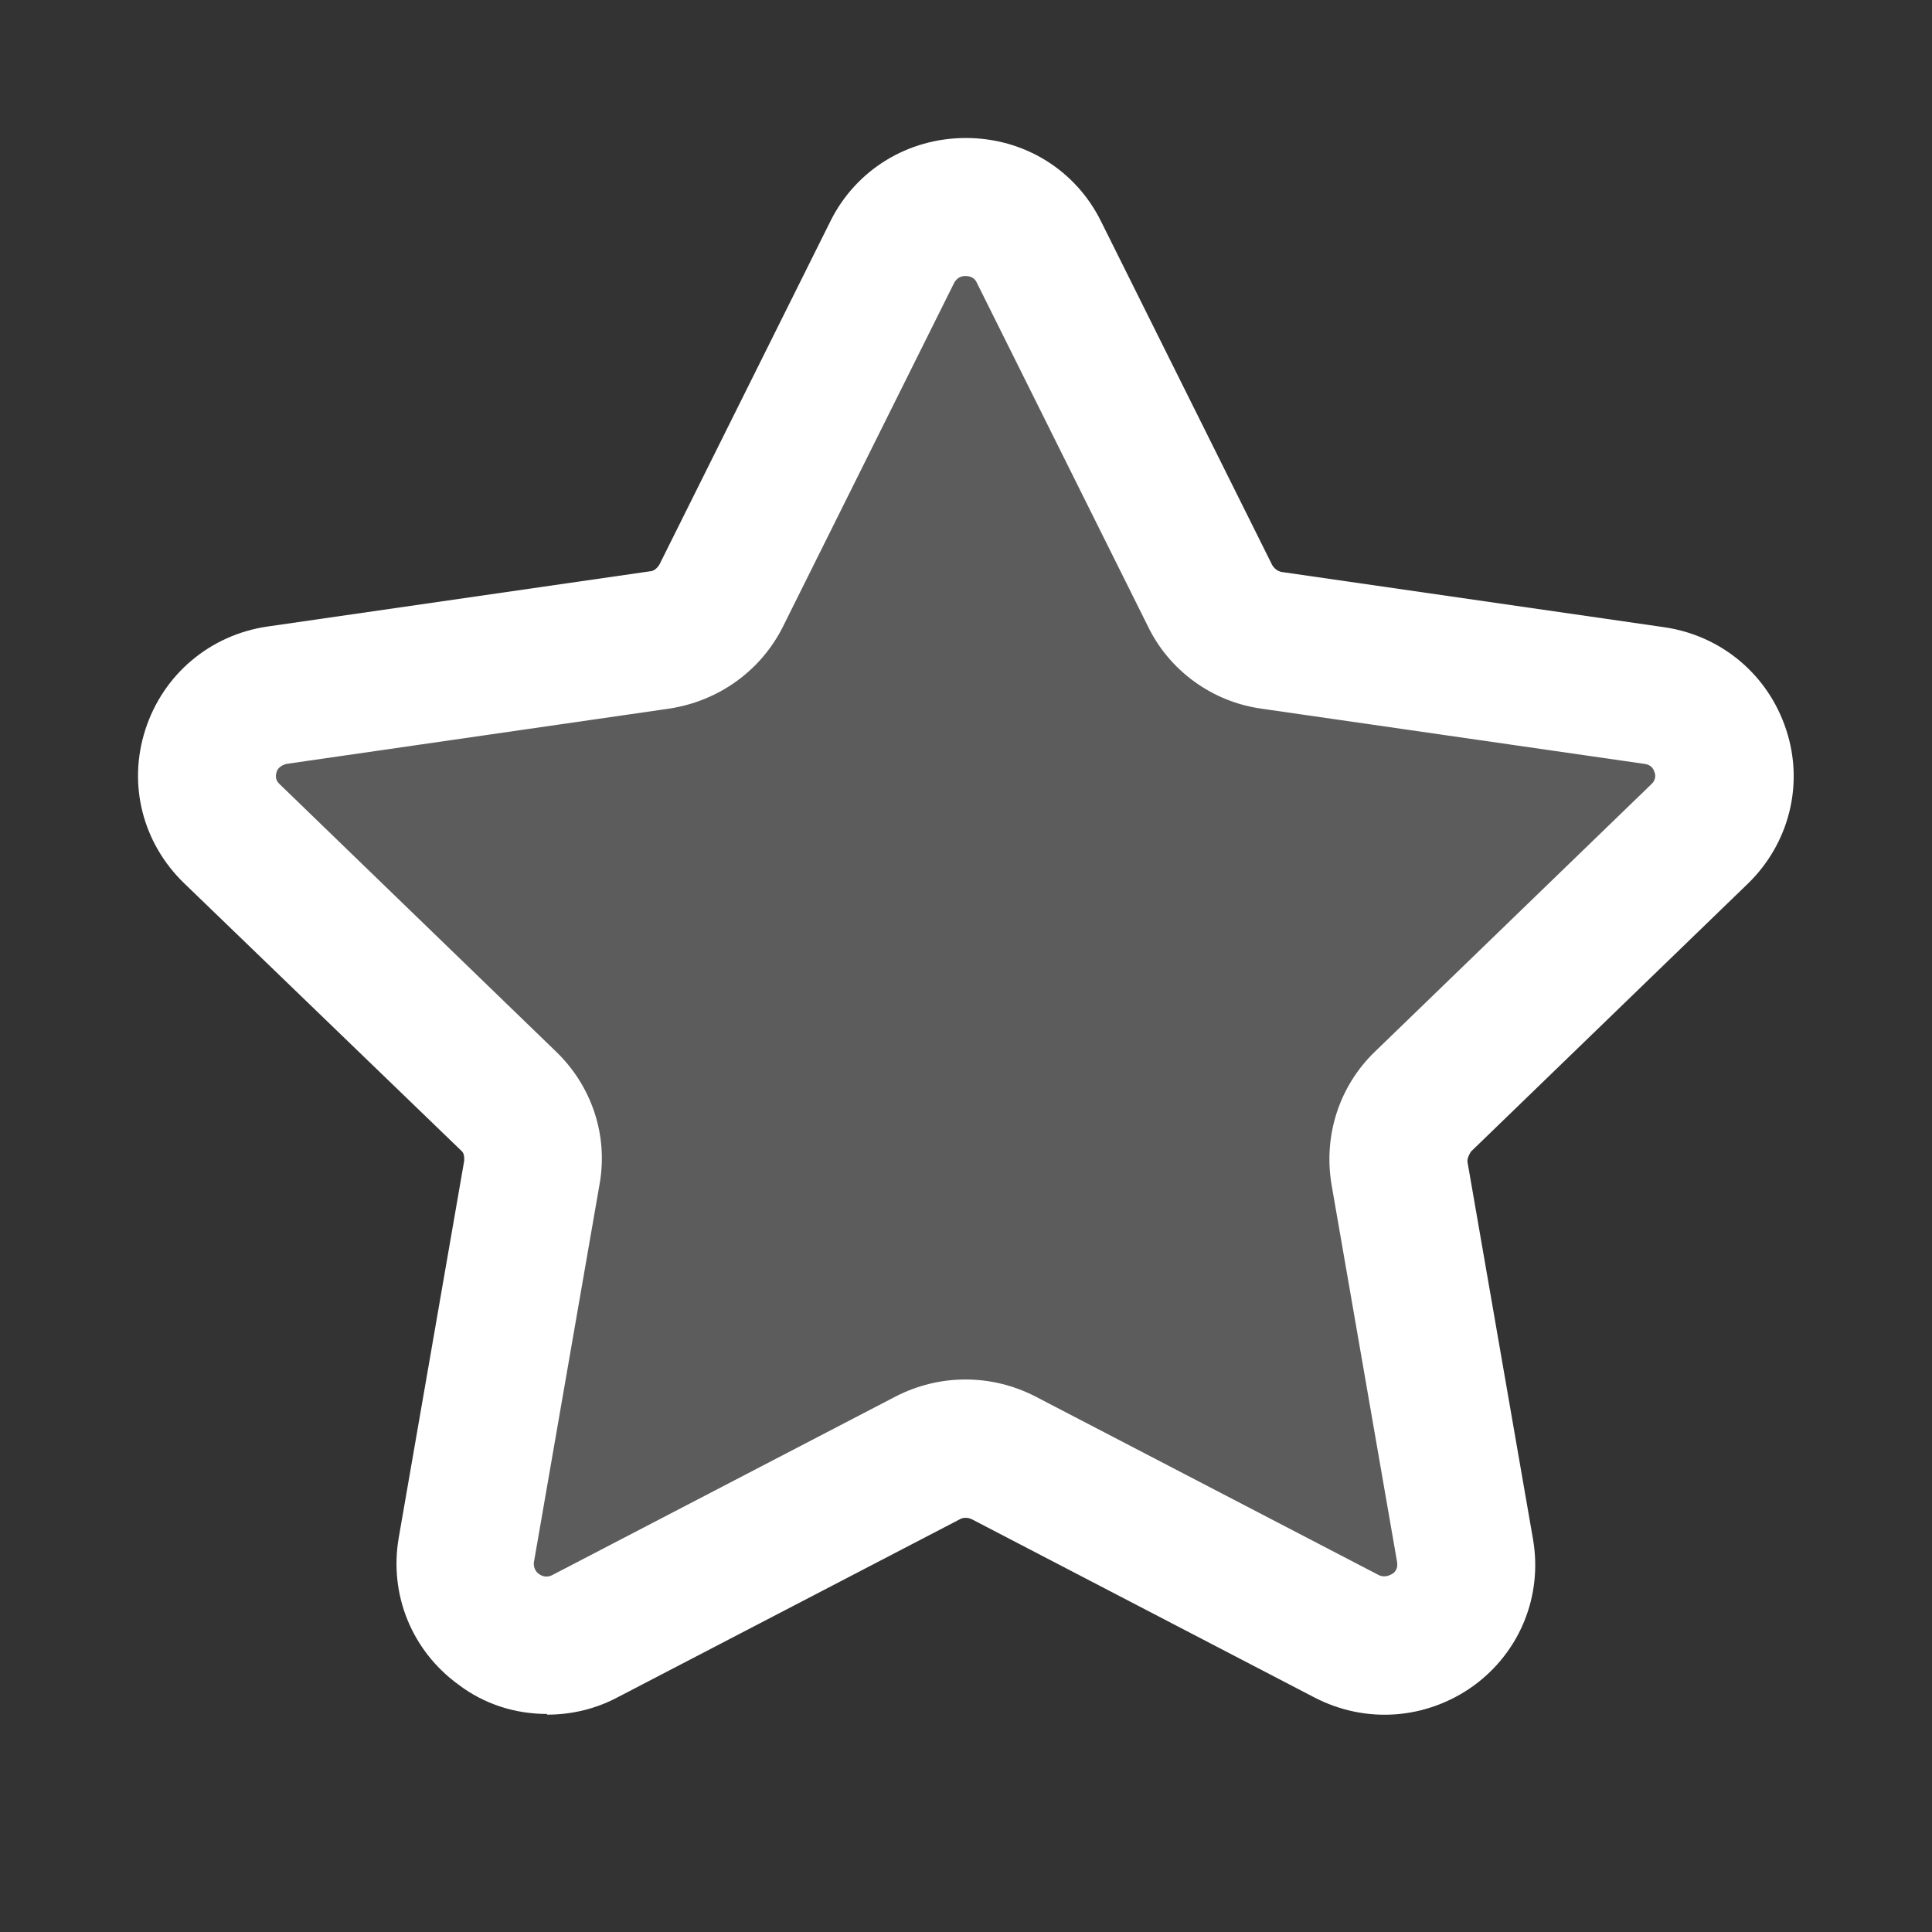 <svg width="28" height="28" viewBox="0 0 28 28" fill="none" xmlns="http://www.w3.org/2000/svg">
<rect x="0" y="0" width="28" height="28" fill="#333333" stroke="none"/>
<path opacity="0.2" fill-rule="evenodd" clip-rule="evenodd" d="M17.545 8.633C17.717 8.98 18.052 9.22 18.437 9.276L23.983 10.074C24.956 10.214 25.345 11.399 24.641 12.079L20.628 15.955C20.349 16.224 20.221 16.614 20.287 16.994L21.234 22.466C21.399 23.427 20.383 24.158 19.512 23.704L14.552 21.122C14.207 20.943 13.794 20.943 13.448 21.122L8.488 23.704C7.617 24.158 6.6 23.427 6.767 22.466L7.713 16.994C7.78 16.614 7.653 16.224 7.372 15.955L3.359 12.079C2.656 11.399 3.043 10.214 4.018 10.074L9.562 9.276C9.95 9.22 10.283 8.98 10.457 8.633L12.937 3.655C13.371 2.782 14.628 2.782 15.064 3.655L17.545 8.633Z" fill="white"/>
<path d="M7.928 24.84C7.468 24.84 7.018 24.7 6.638 24.41C5.968 23.92 5.638 23.11 5.778 22.29L6.728 16.82C6.728 16.76 6.728 16.71 6.678 16.67L2.668 12.8C2.068 12.22 1.848 11.37 2.108 10.57C2.368 9.77 3.048 9.2 3.878 9.08L9.418 8.28C9.478 8.28 9.528 8.23 9.558 8.18L12.038 3.2C12.408 2.46 13.158 2 13.998 2C14.838 2 15.588 2.46 15.958 3.21L18.438 8.19C18.468 8.24 18.518 8.28 18.578 8.29L24.118 9.09C24.948 9.21 25.628 9.78 25.888 10.58C26.148 11.37 25.928 12.23 25.328 12.81L21.318 16.69C21.318 16.69 21.258 16.78 21.268 16.84L22.218 22.31C22.358 23.13 22.028 23.94 21.358 24.43C20.678 24.92 19.798 24.99 19.048 24.6L14.088 22.02C14.028 21.99 13.958 21.99 13.908 22.02L8.948 24.6C8.628 24.77 8.278 24.85 7.928 24.85V24.84ZM13.998 4C13.918 4 13.868 4.03 13.828 4.1L11.348 9.08C11.028 9.72 10.418 10.16 9.698 10.27L4.158 11.07C4.158 11.07 4.038 11.09 4.008 11.19C3.978 11.29 4.028 11.34 4.048 11.36L8.058 15.24C8.578 15.74 8.818 16.46 8.688 17.17L7.738 22.64C7.738 22.64 7.718 22.74 7.808 22.81C7.878 22.86 7.948 22.86 8.018 22.82L12.978 20.24C13.618 19.91 14.368 19.91 15.008 20.24L19.968 22.82C20.038 22.86 20.108 22.85 20.178 22.81C20.268 22.75 20.248 22.67 20.248 22.64L19.298 17.17C19.178 16.46 19.408 15.74 19.928 15.24L23.938 11.36C23.938 11.36 24.018 11.29 23.978 11.19C23.958 11.12 23.908 11.08 23.828 11.07L18.278 10.27C17.568 10.17 16.948 9.72 16.638 9.08L14.158 4.1C14.128 4.03 14.068 4 13.988 4H13.998Z" fill="white"/>
</svg>
